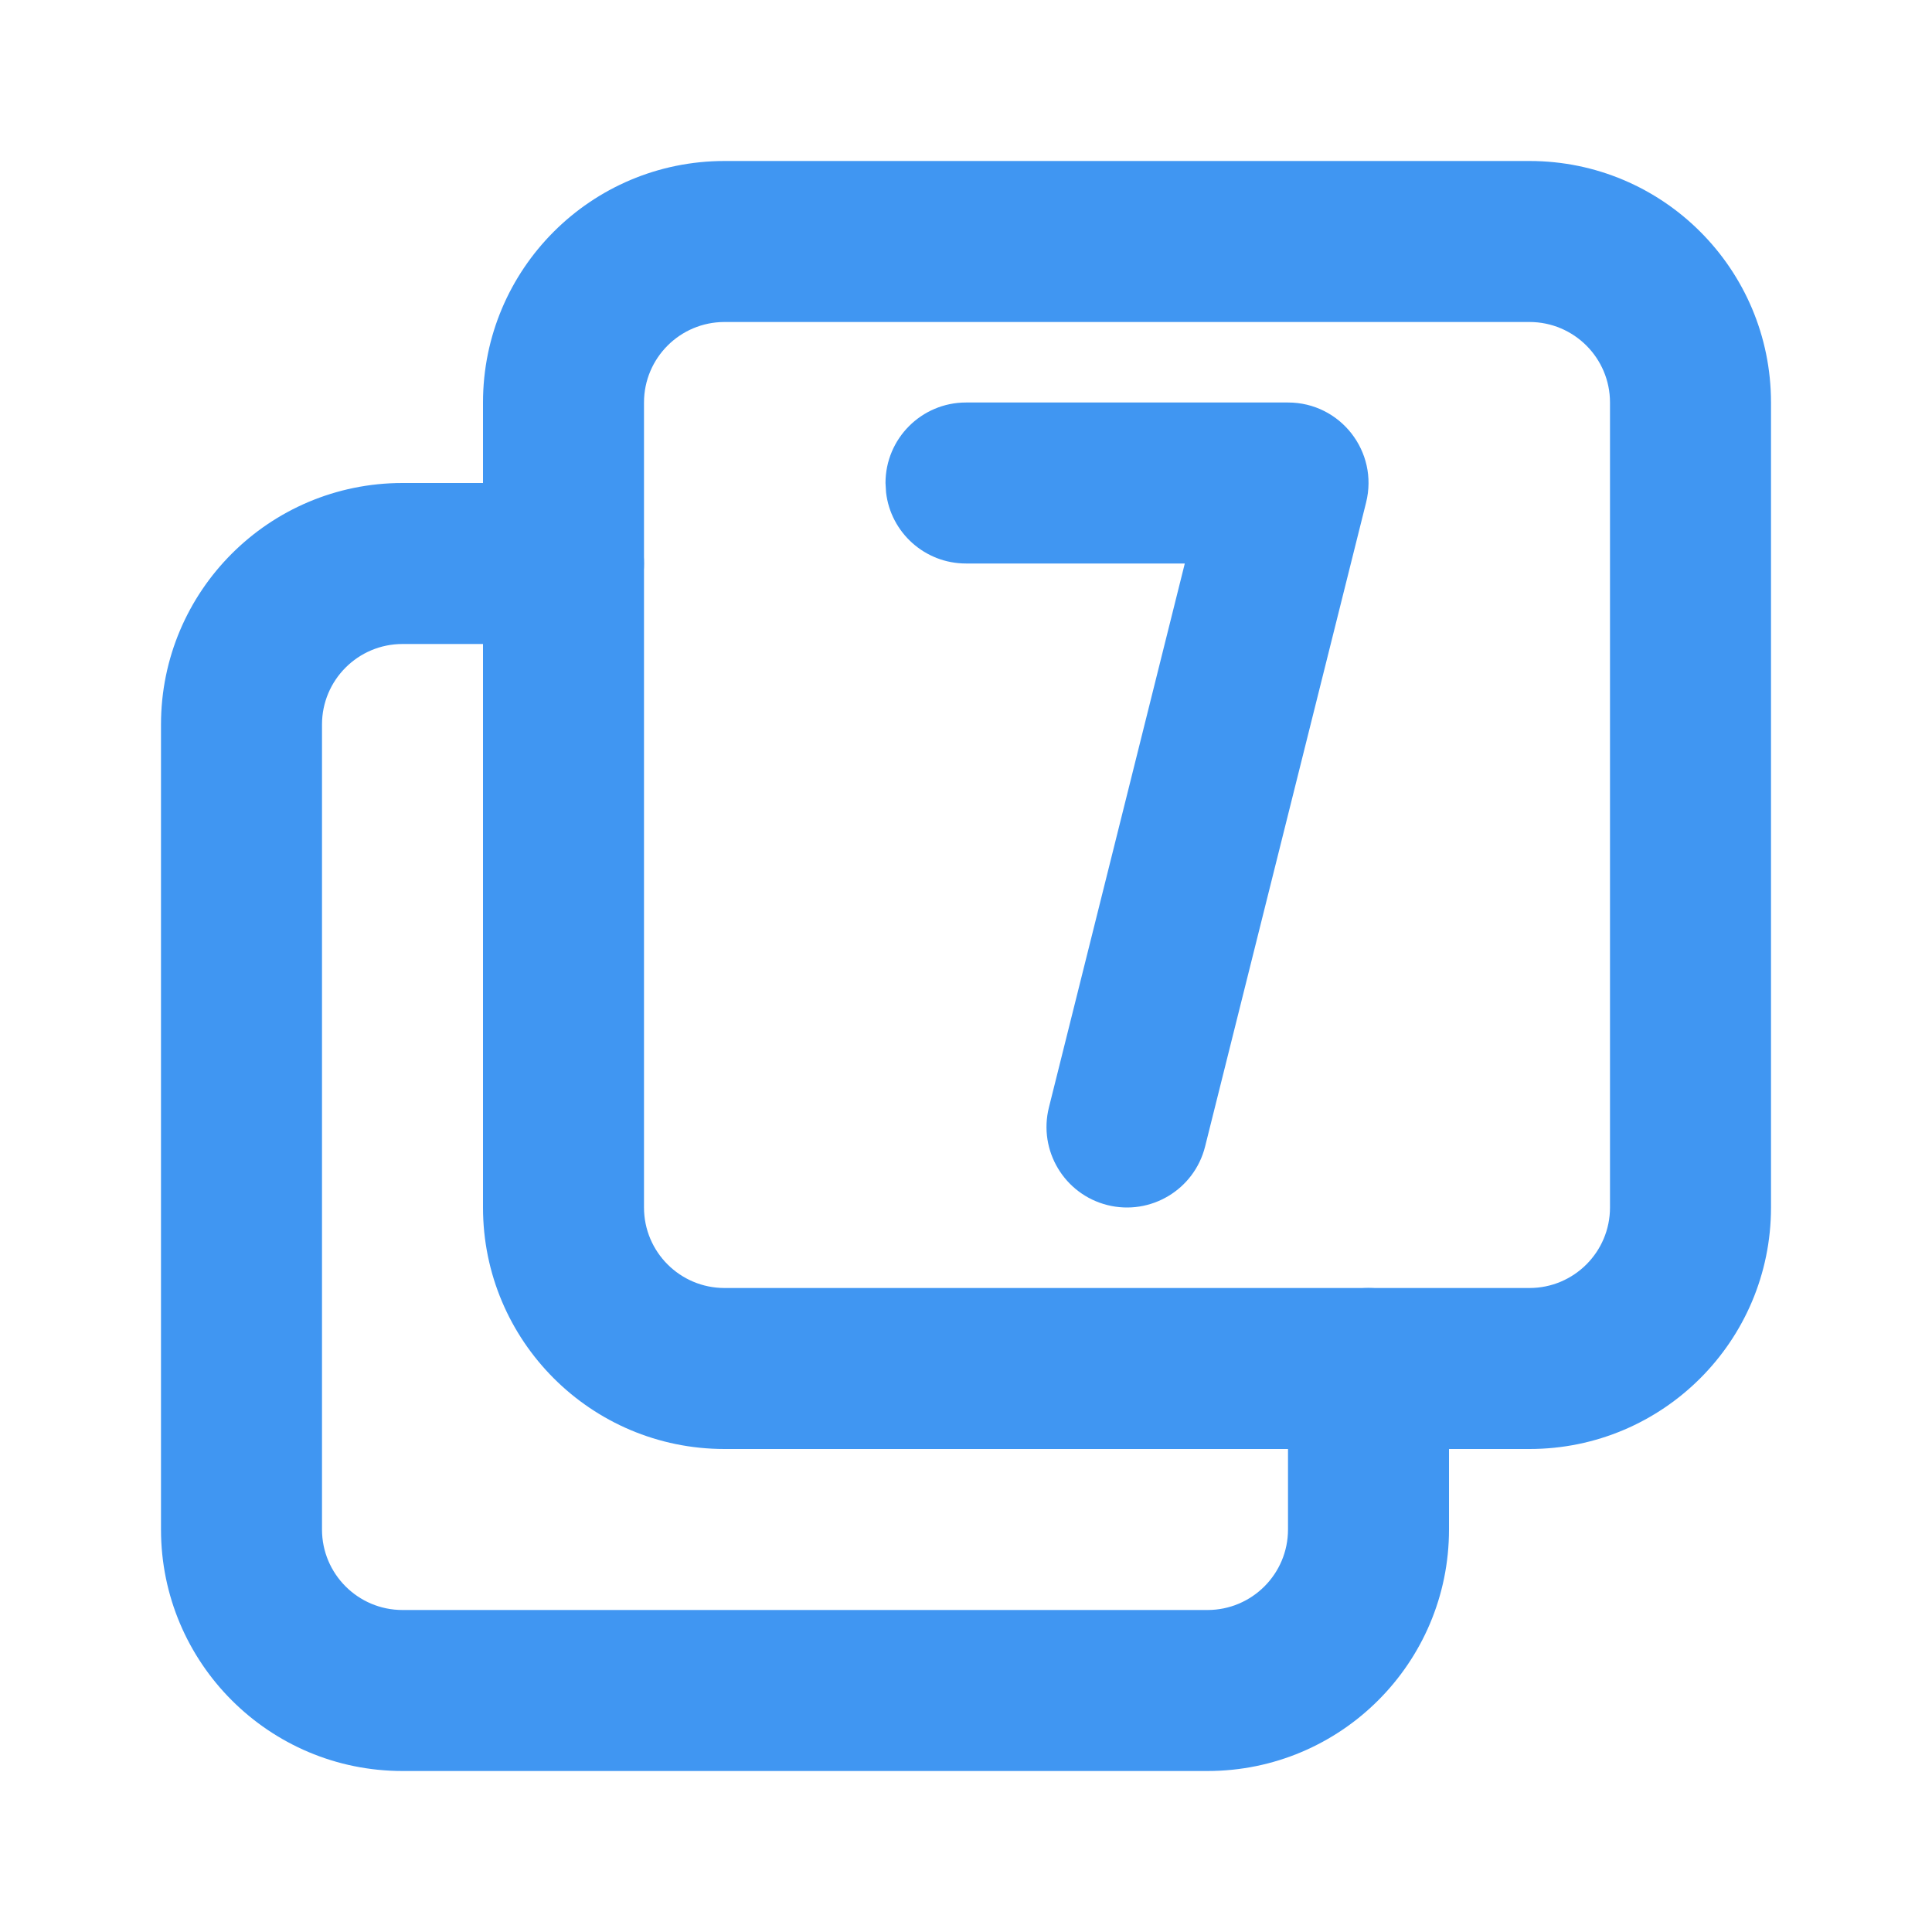 <?xml version="1.0" encoding="UTF-8"?>
<svg xmlns="http://www.w3.org/2000/svg" xmlns:xlink="http://www.w3.org/1999/xlink" width="24px" height="24px" viewBox="0 0 24 24" version="1.1">
  <title>icon / box-7@0.0x</title>
  <g id="icon-/-box-7" stroke="none" stroke-width="1" fill="none" fill-rule="evenodd">
    <polygon id="Path" points="0 0 24 0 24 24 0 24"></polygon>
    <path d="M19,2 C20.657,2 22,3.343 22,5 L22,15 C22,16.657 20.657,18 19,18 L9,18 C7.343,18 6,16.657 6,15 L6,5 C6,3.343 7.343,2 9,2 L19,2 Z M19,4 L9,4 C8.448,4 8,4.448 8,5 L8,15 C8,15.552 8.448,16 9,16 L19,16 C19.552,16 20,15.552 20,15 L20,5 C20,4.448 19.552,4 19,4 Z" id="Path" fill="#4096F2" fill-rule="nonzero"></path>
    <path d="M16,5 C16.651,5 17.128,5.611 16.97,6.243 L14.97,14.243 C14.836,14.778 14.293,15.104 13.757,14.97 C13.222,14.836 12.896,14.293 13.03,13.757 L14.718,7 L12,7 C11.487,7 11.064,6.614 11.007,6.117 L11,6 C11,5.448 11.448,5 12,5 L16,5 Z" id="Path" fill="#4096F2" fill-rule="nonzero"></path>
    <path d="M7,6 C7.552,6 8,6.448 8,7 C8,7.552 7.552,8 7,8 L5,8 C4.448,8 4,8.448 4,9 L4,19 C4,19.552 4.448,20 5,20 L15,20 C15.552,20 16,19.552 16,19 L16,17 C16,16.448 16.448,16 17,16 C17.552,16 18,16.448 18,17 L18,19 C18,20.657 16.657,22 15,22 L5,22 C3.343,22 2,20.657 2,19 L2,9 C2,7.343 3.343,6 5,6 L7,6 Z" id="Path" fill="#4096F2" fill-rule="nonzero"></path>
  </g>
</svg>
